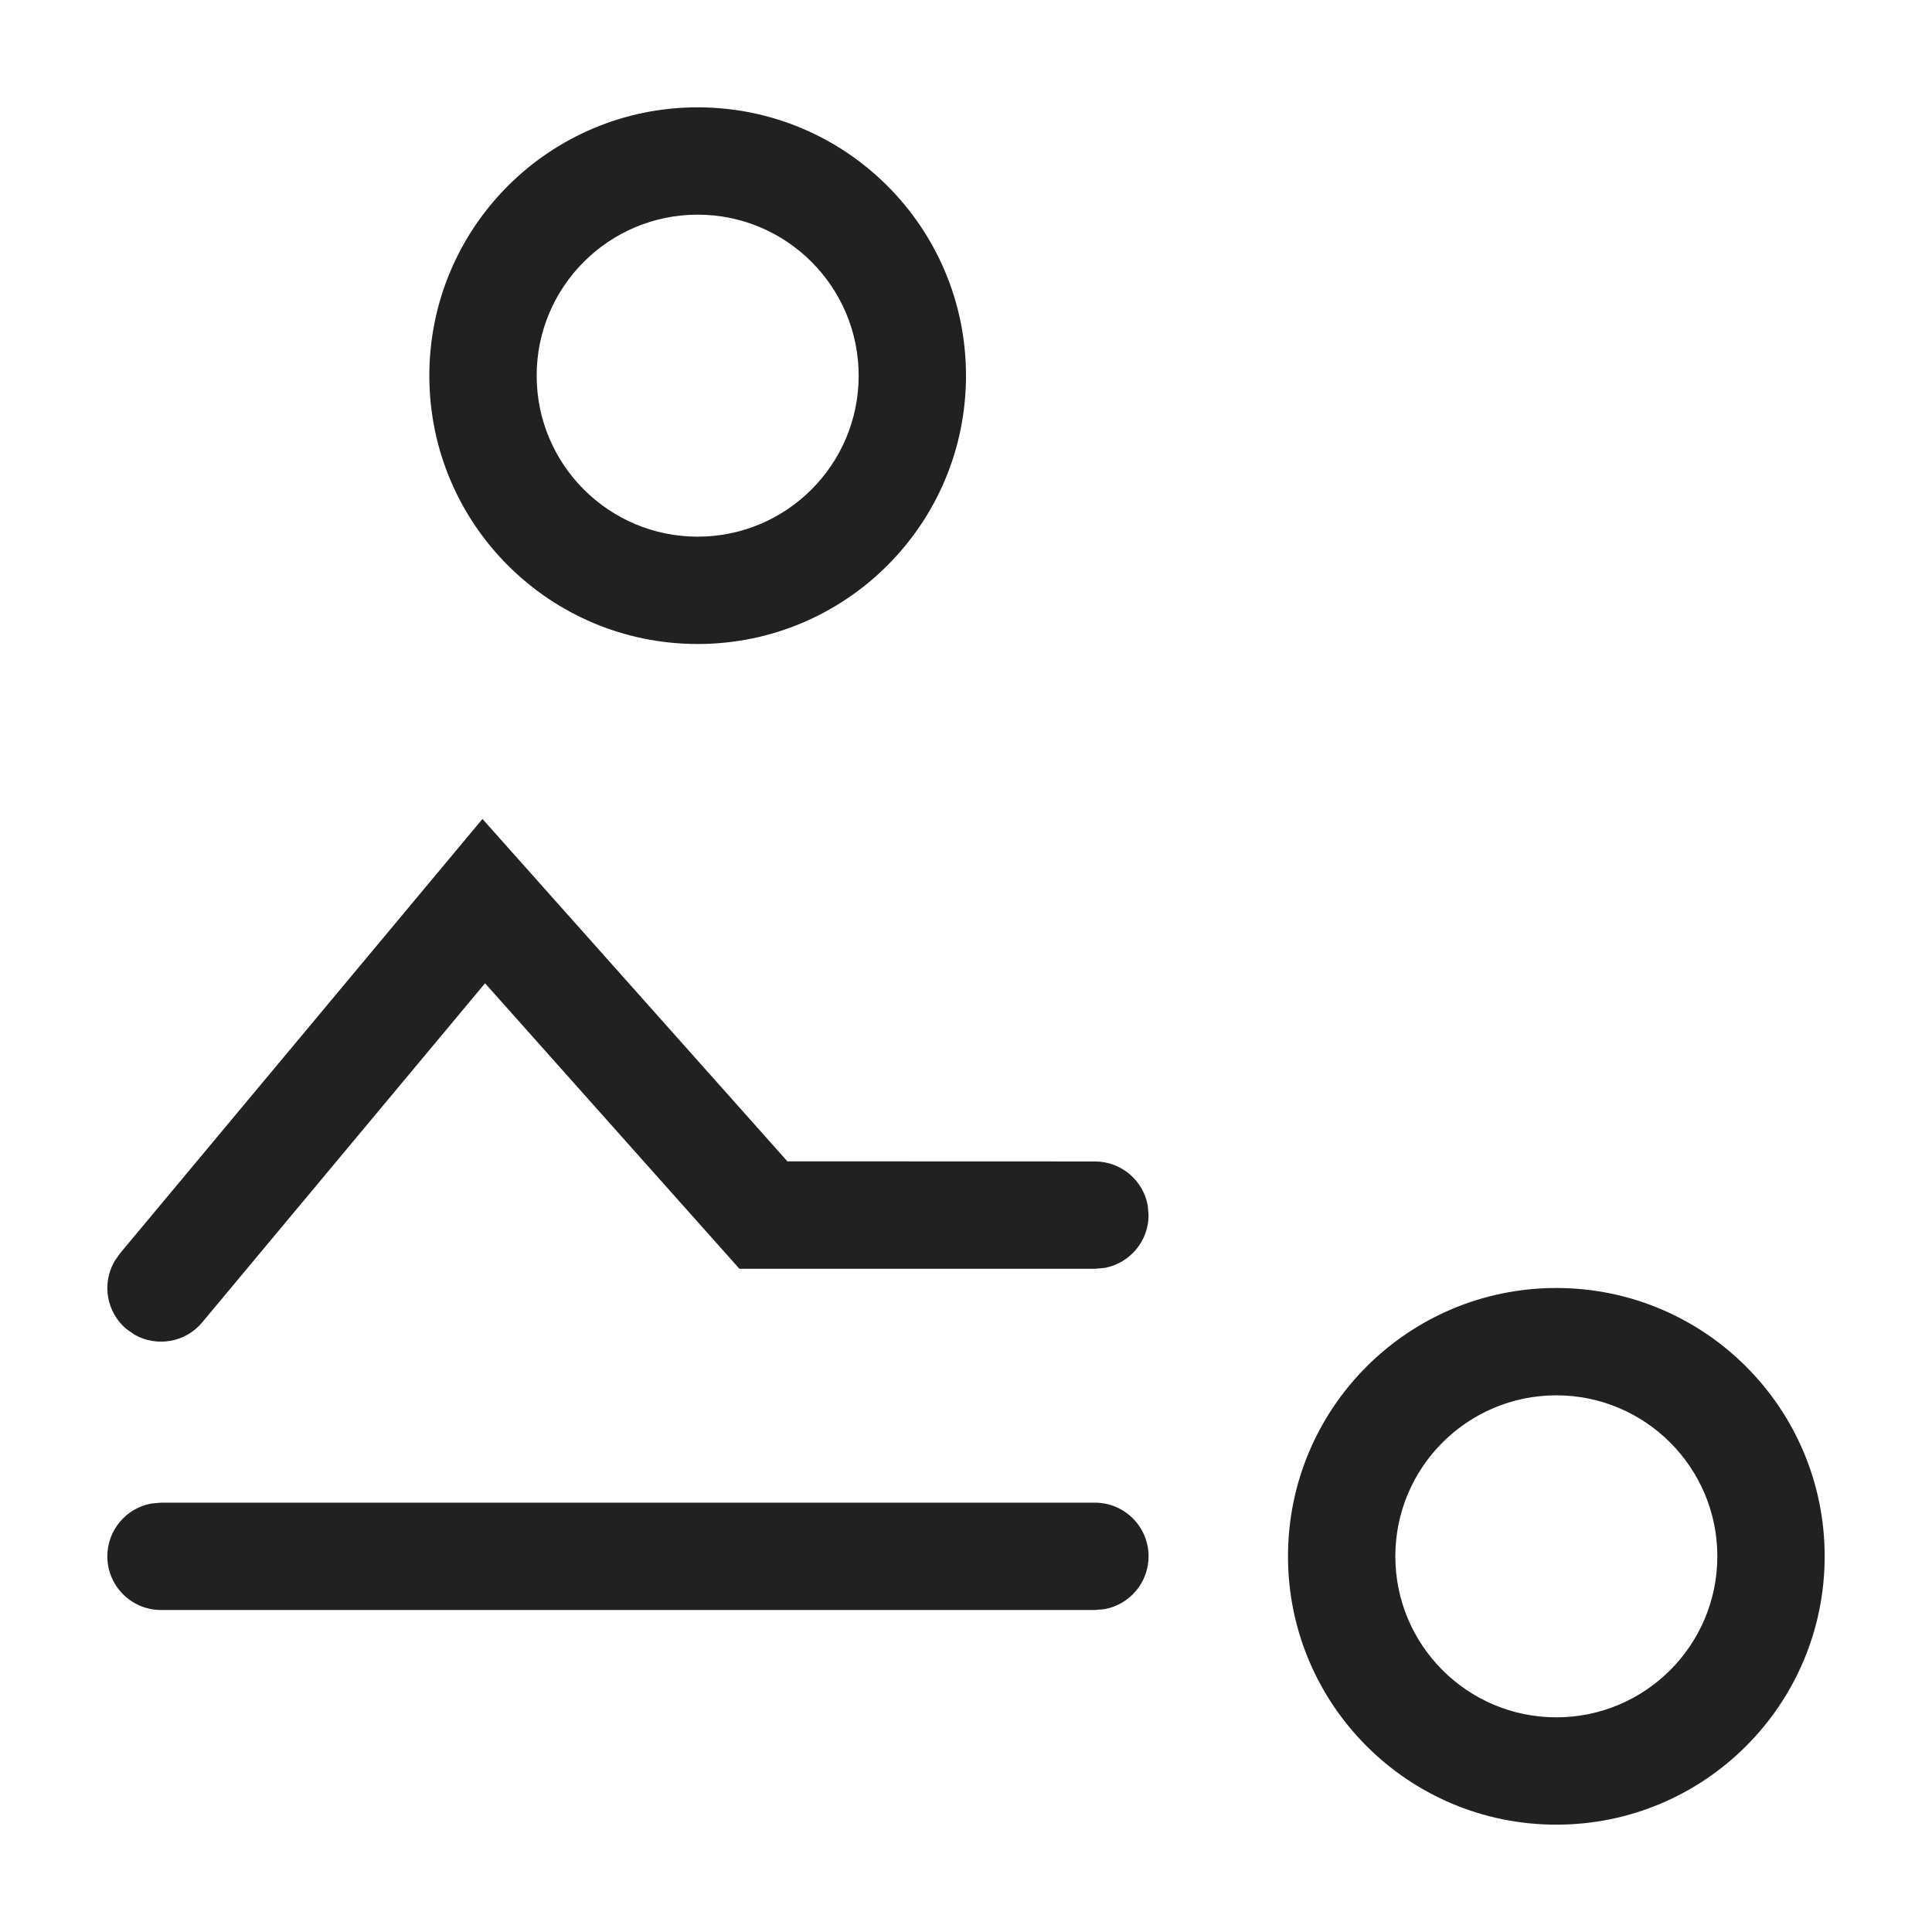 <?xml version="1.0" encoding="UTF-8"?>
<svg width="18px" height="18px" viewBox="0 0 18 18" version="1.1" xmlns="http://www.w3.org/2000/svg" xmlns:xlink="http://www.w3.org/1999/xlink">
    <title>massage</title>
    <g id="Page-1" stroke="none" stroke-width="1" fill="none" fill-rule="evenodd">
        <g id="05_Detail-Option-1" transform="translate(-50, -741)">
            <g id="massage" transform="translate(50, 741)">
                <rect id="Rectangle-Copy-4" x="0" y="0" width="18" height="18"></rect>
                <g id="Group-10" transform="translate(1.5, 1)" fill="#212121" fill-rule="nonzero">
                    <path d="M13,11 C14.381,11 15.5,12.119 15.5,13.5 C15.5,14.881 14.381,16 13,16 C11.619,16 10.5,14.881 10.5,13.5 C10.5,12.119 11.619,11 13,11 Z M13,12 C12.172,12 11.5,12.672 11.5,13.5 C11.5,14.328 12.172,15 13,15 C13.828,15 14.5,14.328 14.5,13.5 C14.5,12.672 13.828,12 13,12 Z" id="Oval"></path>
                    <path d="M5,0 C6.381,0 7.5,1.119 7.5,2.5 C7.5,3.881 6.381,5 5,5 C3.619,5 2.5,3.881 2.5,2.5 C2.5,1.119 3.619,0 5,0 Z M5,1 C4.172,1 3.5,1.672 3.5,2.5 C3.5,3.328 4.172,4 5,4 C5.828,4 6.5,3.328 6.5,2.5 C6.5,1.672 5.828,1 5,1 Z" id="Oval-Copy"></path>
                    <path d="M-0.384,10.68 L2.995,6.63 L5.836,9.82 L8.701,9.821 C8.947,9.821 9.151,9.998 9.193,10.231 L9.201,10.321 C9.201,10.566 9.024,10.77 8.791,10.813 L8.701,10.821 L5.389,10.821 L3.019,8.161 L0.384,11.32 C0.227,11.509 -0.04,11.552 -0.246,11.435 L-0.32,11.384 C-0.509,11.227 -0.552,10.96 -0.435,10.754 L-0.384,10.68 Z" id="Path-14"></path>
                </g>
                <path d="M10.201,14 C10.477,14 10.701,14.224 10.701,14.5 C10.701,14.745 10.524,14.95 10.291,14.992 L10.201,15 L1.5,15 C1.224,15 1,14.776 1,14.5 C1,14.255 1.177,14.05 1.41,14.008 L1.5,14 L10.201,14 Z" id="Line-6" fill="#212121" fill-rule="nonzero"></path>
            </g>
        </g>
    </g>
</svg>